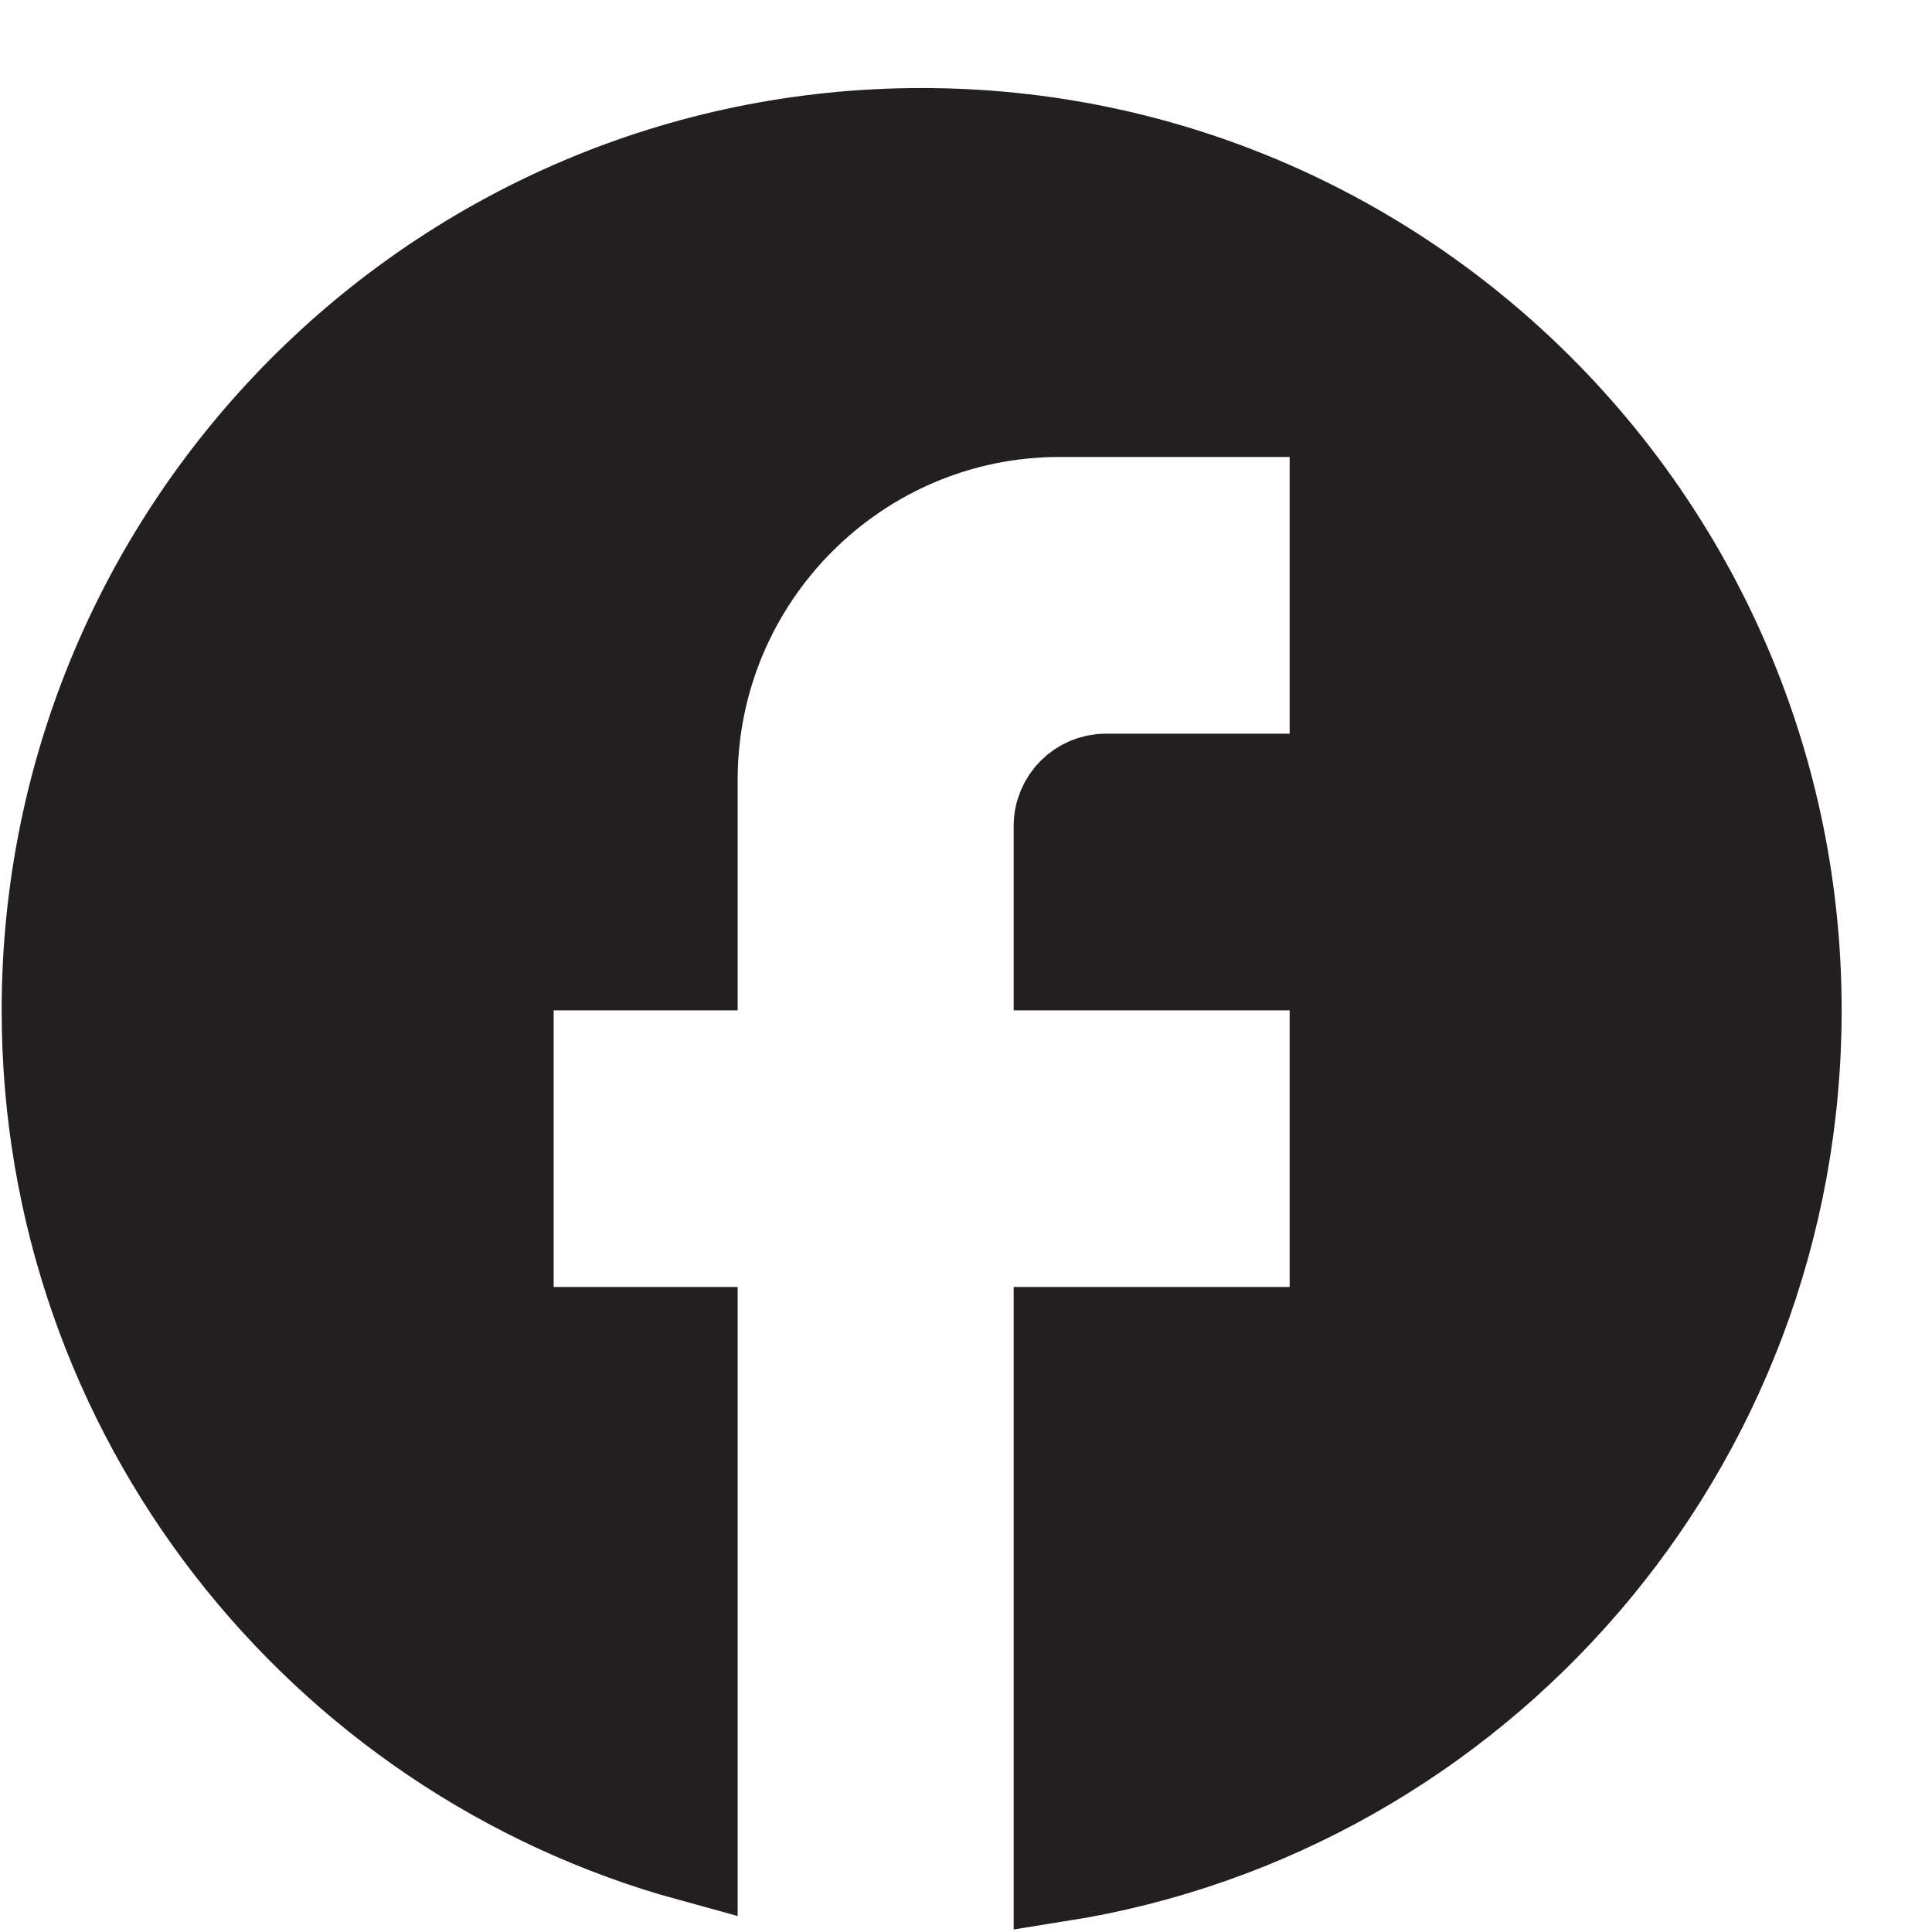 <svg width="21" height="21" viewBox="0 0 21 21" fill="none" xmlns="http://www.w3.org/2000/svg">
<path d="M10.018 1.457C15.261 1.457 19.518 5.724 19.518 10.982C19.518 15.736 16.048 19.668 11.518 20.387V14.489H14.518V10.482H11.518V8.978C11.518 8.701 11.745 8.475 12.018 8.475H14.518V4.467H11.518C9.311 4.467 7.518 6.266 7.518 8.476V10.482H5.518V14.489H7.518V20.171C3.489 19.068 0.518 15.377 0.518 10.982C0.518 5.724 4.775 1.457 10.018 1.457Z" fill="#231F20" stroke="#231F20"/>
</svg>
